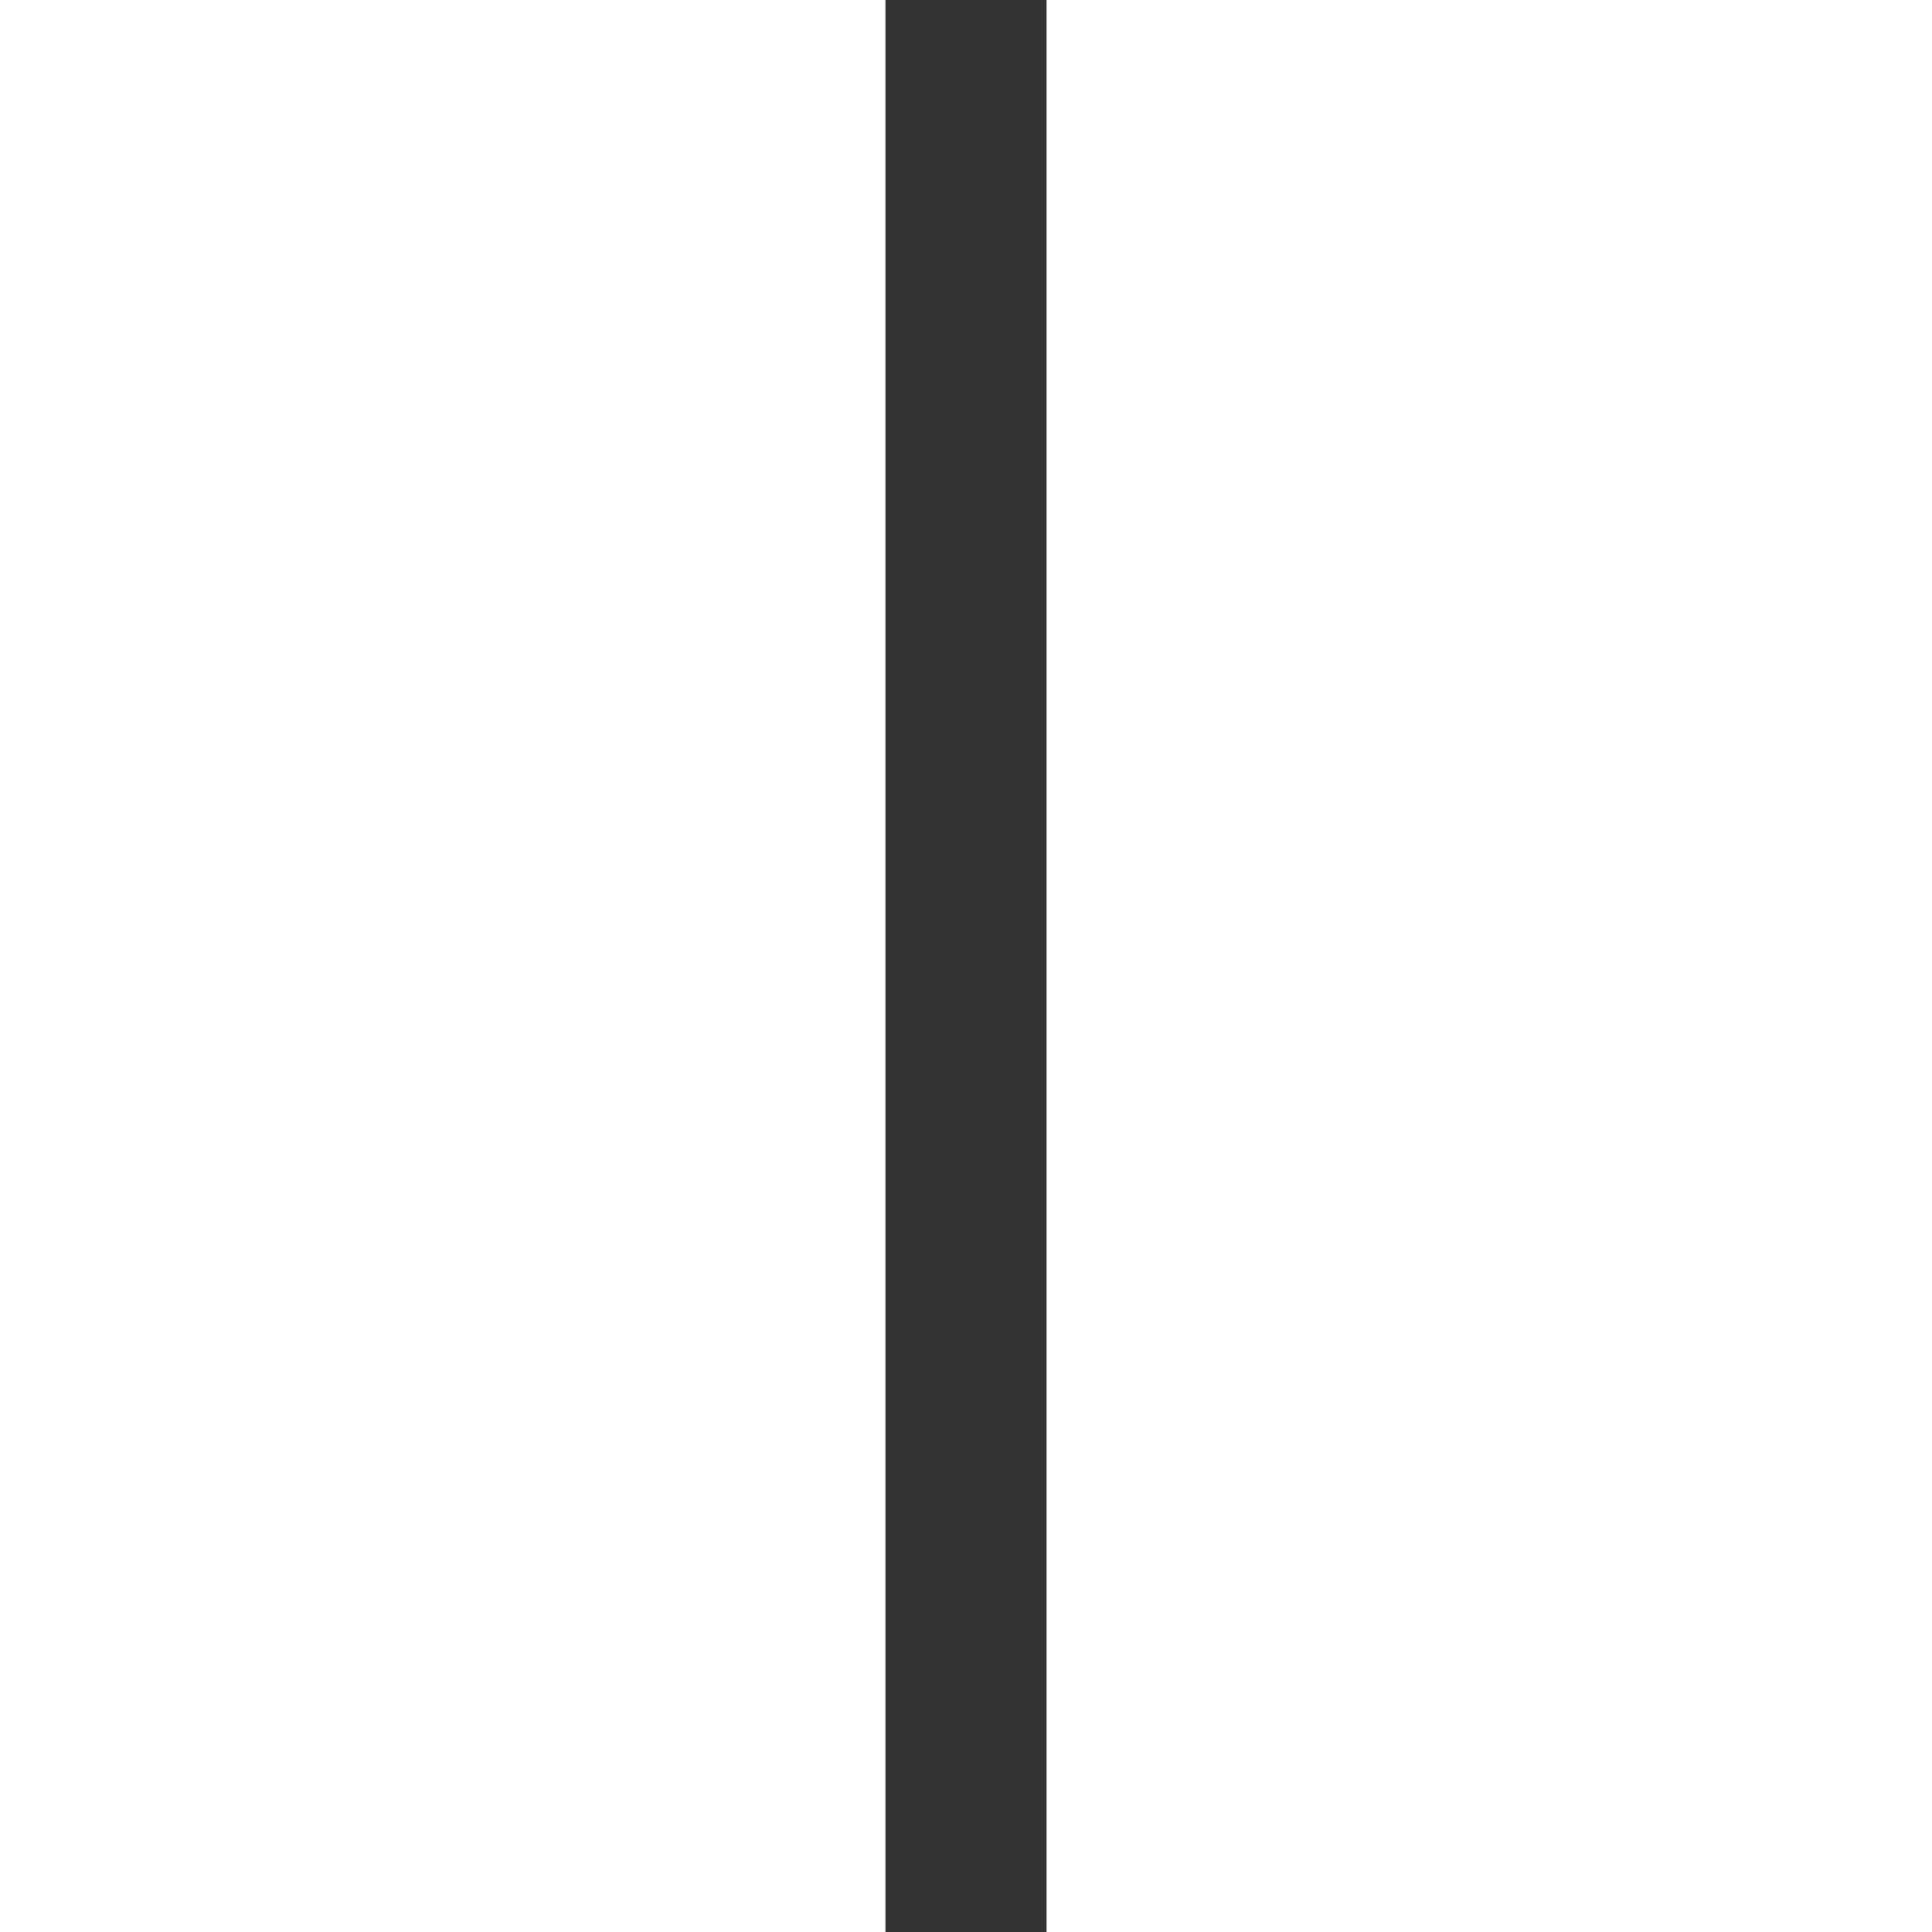 <svg width="24" height="24" viewBox="0 0 24 24" fill="none" xmlns="http://www.w3.org/2000/svg">
<rect x="0" y="0" width="24" height="24" fill="#333333" stroke="none"/>
<g clip-path="url(#clip0)">
<path d="M24 24L24 0L13 -4.80825e-07L13 24L24 24Z" fill="white"/>
<path d="M11 24L11 0L0 -4.80825e-07L-1.04907e-06 24L11 24Z" fill="white"/>
</g>
<defs>
<clipPath id="clip0">
<rect width="24" height="24" fill="white"/>
</clipPath>
</defs>
</svg>
